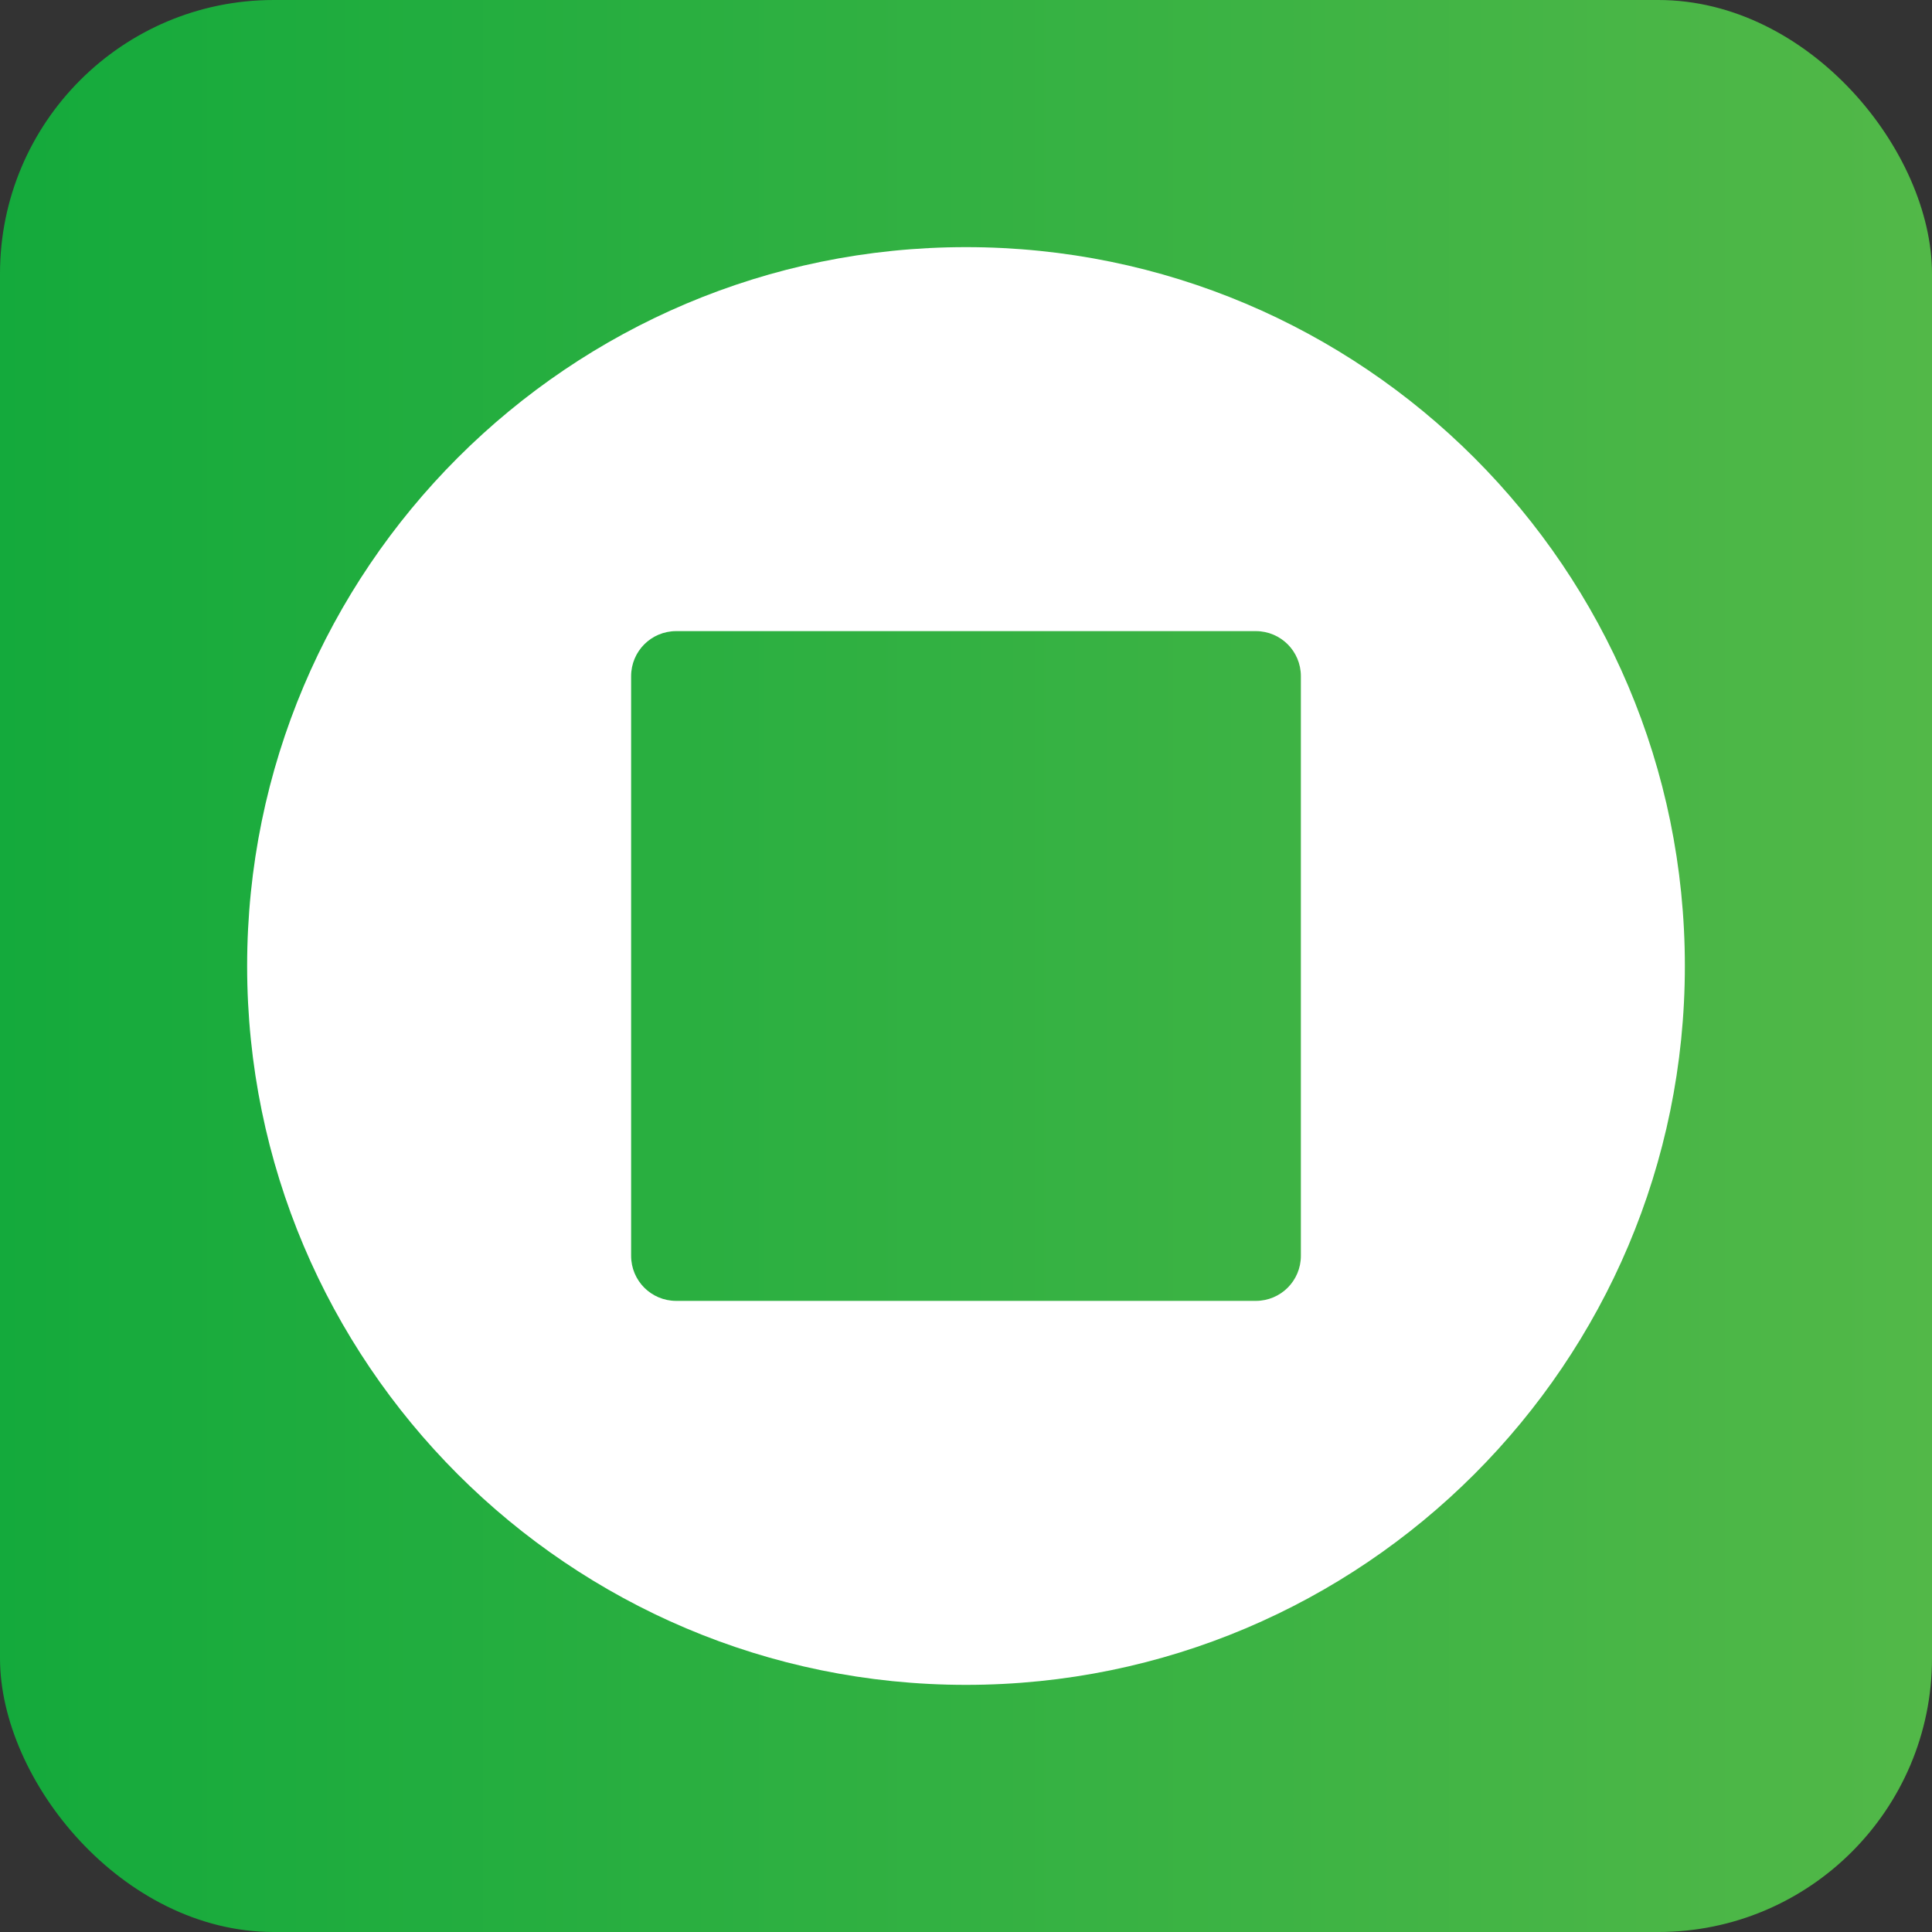 <?xml version="1.0" encoding="UTF-8"?><svg id="a" xmlns="http://www.w3.org/2000/svg" xmlns:xlink="http://www.w3.org/1999/xlink" viewBox="0 0 24 24"><rect x="0" y="0" width="24" height="24" fill="#333333" stroke="none"/><defs><style>.e{fill:#fff;}.e,.f{stroke-width:0px;}.f{fill:url(#d);}</style><linearGradient id="d" x1="0" y1="12" x2="24" y2="12" gradientUnits="userSpaceOnUse"><stop offset="0" stop-color="#14aa3c"/><stop offset="1" stop-color="#52b848"/></linearGradient></defs><g id="b"><g id="c"><rect class="f" width="24" height="24" rx="3.4" ry="3.4"/></g><path class="e" d="M12,3.07C7.07,3.07,3.07,7.07,3.07,12s4,8.93,8.93,8.93,8.93-4,8.93-8.93S16.93,3.07,12,3.07ZM16.16,15.6c0,.31-.25.56-.56.56h-7.2c-.31,0-.56-.25-.56-.56v-7.2c0-.31.25-.56.56-.56h7.2c.31,0,.56.25.56.56v7.2Z"/></g></svg>